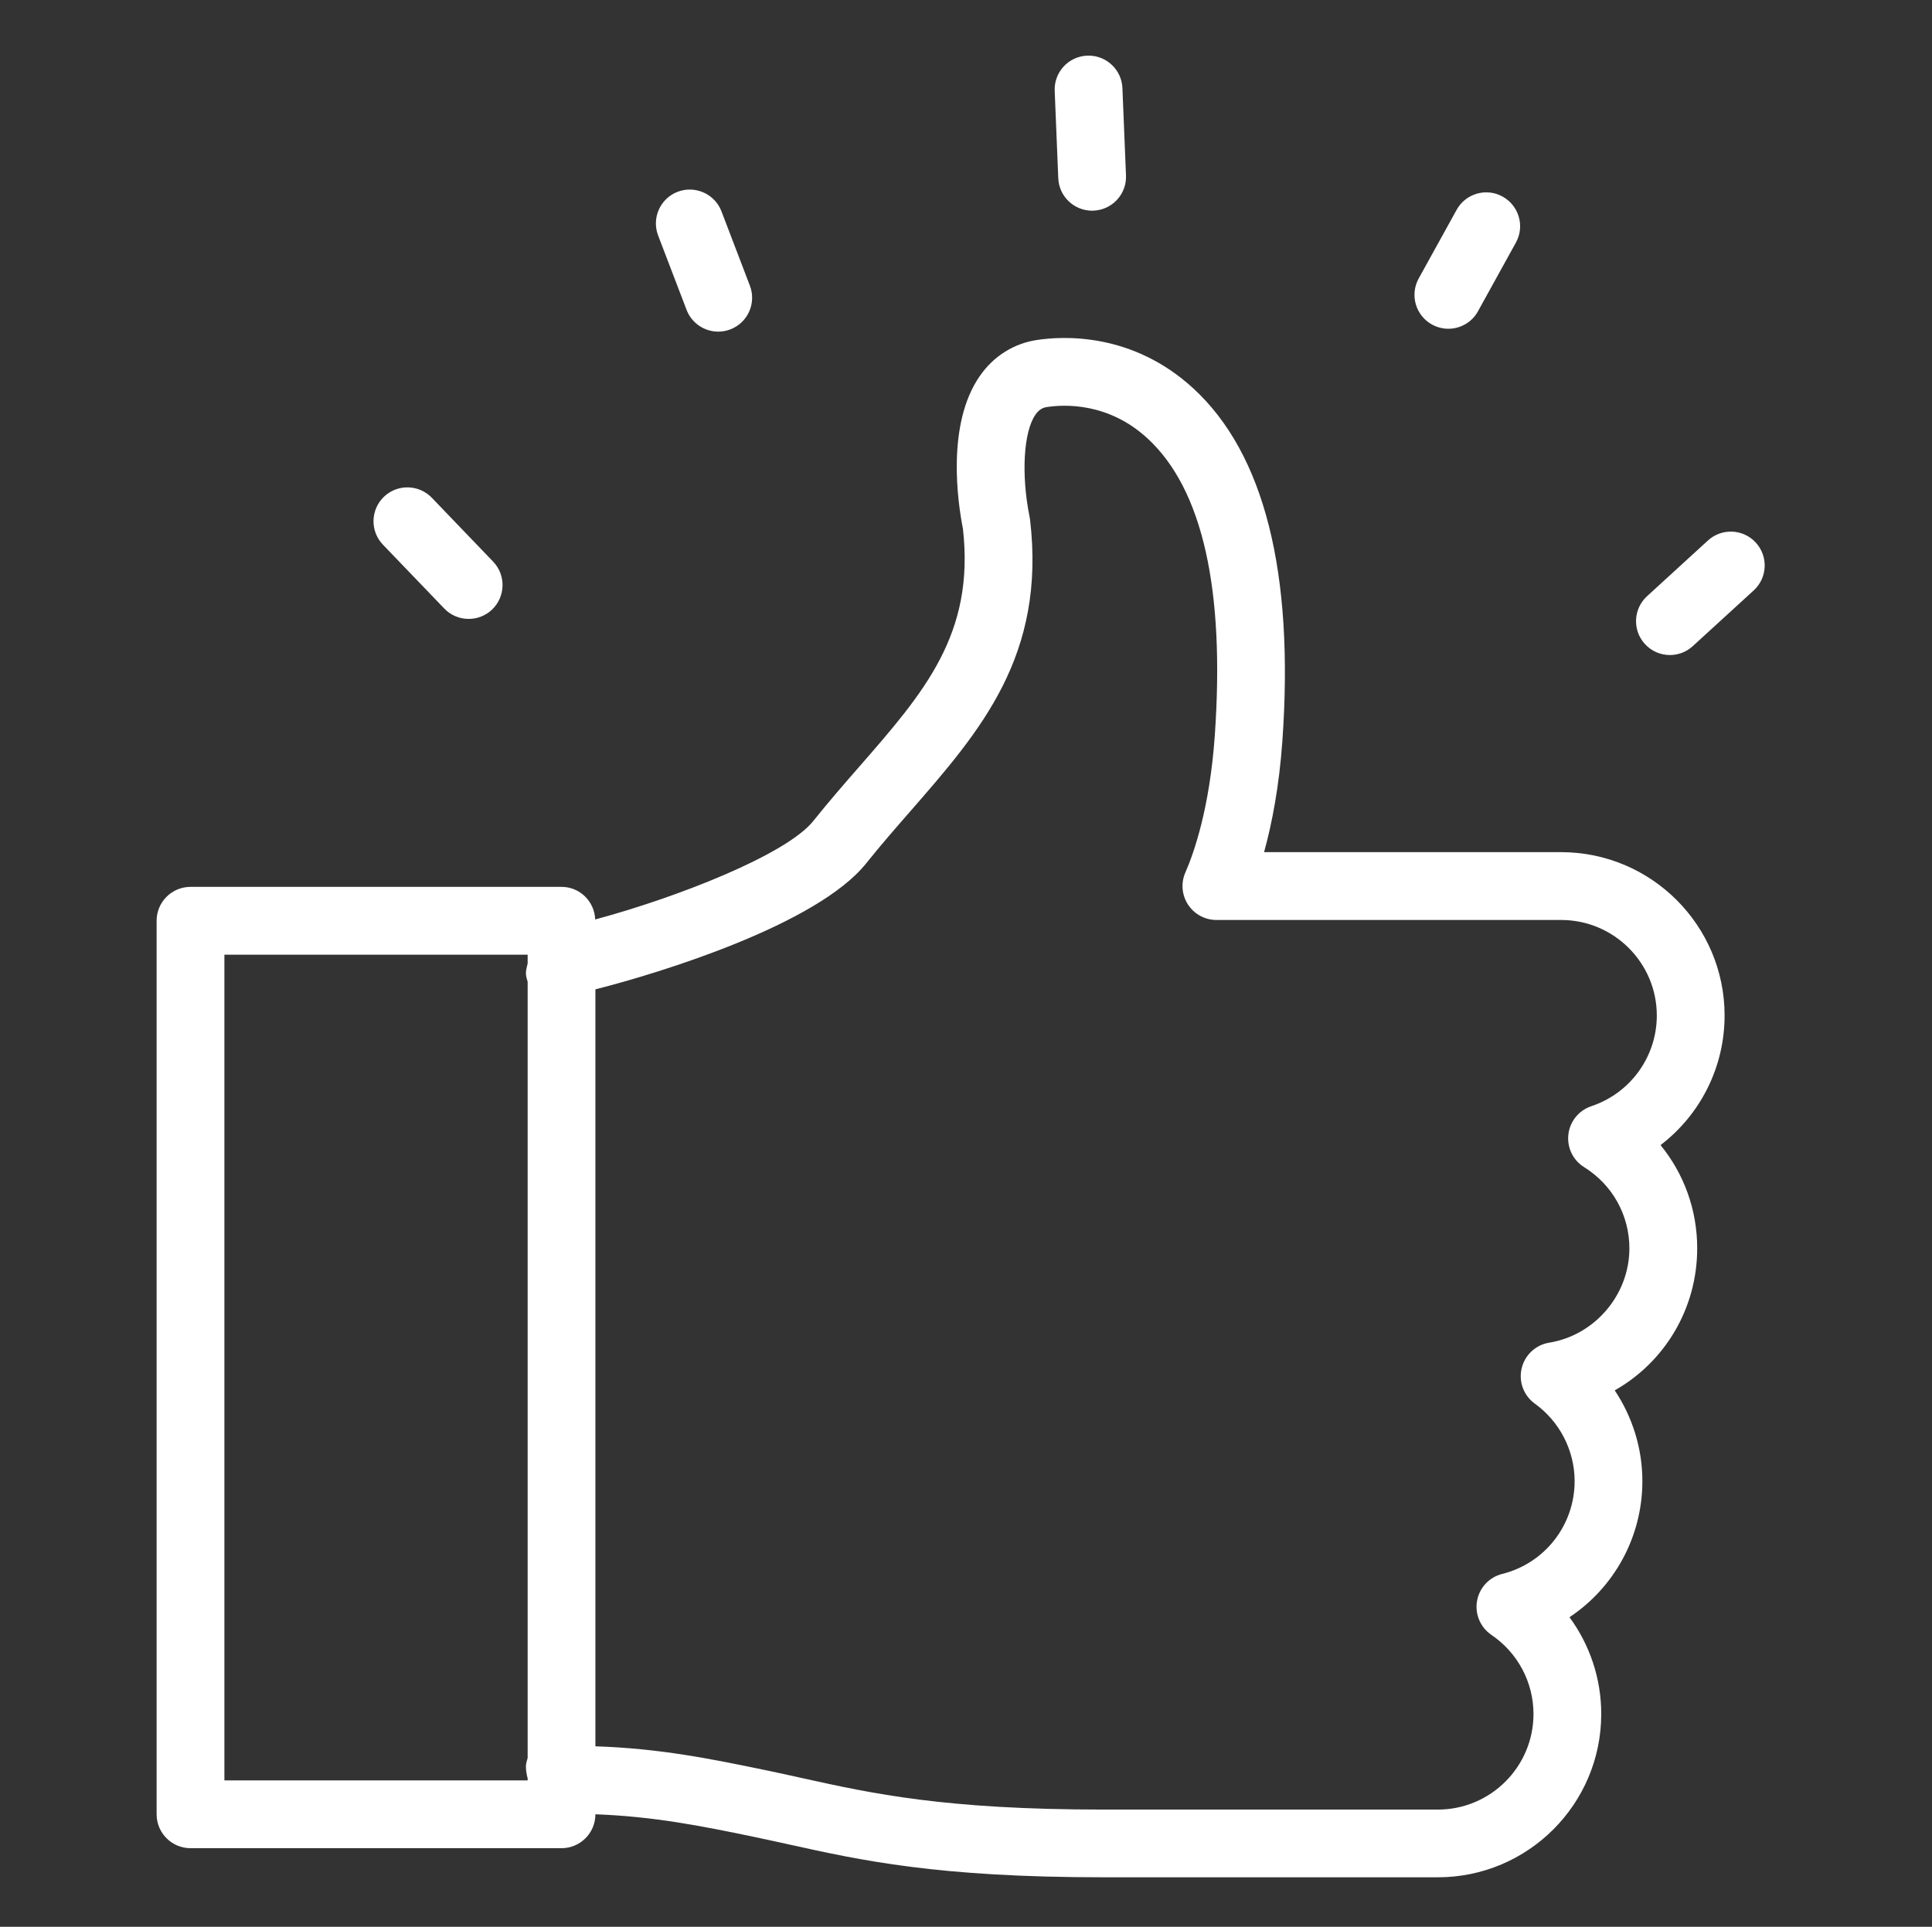 <?xml version="1.0" encoding="utf-8"?>
<!-- Generator: Adobe Illustrator 16.0.0, SVG Export Plug-In . SVG Version: 6.00 Build 0)  -->
<!DOCTYPE svg PUBLIC "-//W3C//DTD SVG 1.1//EN" "http://www.w3.org/Graphics/SVG/1.1/DTD/svg11.dtd">
<svg version="1.1" id="图层_1" xmlns="http://www.w3.org/2000/svg" xmlns:xlink="http://www.w3.org/1999/xlink" x="0px" y="0px"
	 width="66.5px" height="66.333px" viewBox="0 0 66.5 66.333" enable-background="new 0 0 66.5 66.333" xml:space="preserve">
<rect x="0" y="0" width="66.5" height="66.333" fill="#333333" stroke="none"/>
<g>
	<path fill="#FFFFFF" d="M59.361,34.96c0-3.1-2.524-5.623-5.626-5.623H43.51c0.271-0.984,0.519-2.255,0.631-3.845
		c0.405-5.791-0.625-9.866-3.058-12.113c-2.098-1.935-4.479-1.815-5.401-1.673c-0.789,0.12-1.484,0.558-1.952,1.232
		c-1.168,1.67-0.759,4.391-0.585,5.268c0.409,3.627-1.338,5.63-3.557,8.175c-0.526,0.601-1.067,1.223-1.594,1.883
		c-0.931,1.163-4.705,2.637-7.507,3.39c-0.025-0.623-0.529-1.122-1.158-1.122H6.557c-0.644,0-1.166,0.522-1.166,1.166v30.762
		c0,0.644,0.522,1.167,1.166,1.167h12.771c0.644,0,1.166-0.523,1.166-1.167l0,0c1.984,0.073,3.631,0.396,5.479,0.782
		c0.385,0.08,0.763,0.165,1.142,0.247c2.534,0.562,5.153,1.14,10.867,1.14h11.51c3.102,0,5.623-2.521,5.623-5.624
		c0-1.215-0.393-2.378-1.093-3.329c1.534-1.021,2.509-2.758,2.509-4.687c0-1.123-0.342-2.21-0.952-3.123
		c1.718-0.973,2.839-2.809,2.839-4.892c0-1.321-0.454-2.563-1.262-3.552C58.519,38.382,59.361,36.747,59.361,34.96z M7.724,61.294
		V32.867h10.438v0.302c-0.025,0.112-0.06,0.22-0.06,0.338c0,0.103,0.034,0.198,0.06,0.293V60.52c-0.026,0.097-0.06,0.189-0.06,0.293
		c0,0.144,0.025,0.281,0.06,0.411v0.07H7.724z M54.773,38.083c-0.429,0.144-0.736,0.521-0.789,0.971s0.158,0.889,0.542,1.127
		c0.975,0.607,1.558,1.654,1.558,2.796c0,1.595-1.187,2.992-2.76,3.247c-0.467,0.076-0.84,0.425-0.948,0.885
		c-0.109,0.458,0.07,0.937,0.452,1.213c0.858,0.618,1.371,1.616,1.371,2.67c0,1.513-1.025,2.827-2.494,3.194
		c-0.447,0.112-0.785,0.475-0.865,0.929c-0.08,0.451,0.114,0.909,0.494,1.169c0.907,0.614,1.449,1.633,1.449,2.724
		c0,1.815-1.477,3.29-3.291,3.29h-11.51c-5.459,0-7.952-0.549-10.364-1.082c-0.387-0.087-0.773-0.171-1.168-0.254
		c-1.985-0.413-3.742-0.77-5.956-0.842v-26.06c2.241-0.568,7.633-2.229,9.32-4.337c0.505-0.633,1.027-1.229,1.541-1.818
		c2.391-2.742,4.65-5.333,4.1-10.015c-0.004-0.032-0.01-0.064-0.016-0.096c-0.294-1.45-0.21-2.93,0.203-3.521
		c0.141-0.201,0.289-0.245,0.391-0.259c0.592-0.092,2.115-0.167,3.467,1.081c1.889,1.743,2.667,5.187,2.313,10.235
		c-0.175,2.477-0.709,4.013-1.013,4.709c-0.158,0.36-0.122,0.776,0.093,1.105c0.218,0.33,0.583,0.528,0.978,0.528h11.865
		c1.814,0,3.292,1.475,3.292,3.29C57.027,36.377,56.122,37.633,54.773,38.083z"/>
	<path fill="#FFFFFF" d="M15.291,20.949c0.228,0.238,0.534,0.358,0.841,0.358c0.29,0,0.581-0.107,0.808-0.324
		c0.463-0.447,0.479-1.185,0.033-1.649l-2.109-2.197c-0.448-0.465-1.185-0.479-1.65-0.034c-0.463,0.447-0.479,1.185-0.033,1.649
		L15.291,20.949z"/>
	<path fill="#FFFFFF" d="M49.289,11.172c0.18,0.099,0.374,0.146,0.563,0.146c0.411,0,0.809-0.217,1.021-0.603l1.304-2.362
		c0.313-0.564,0.107-1.273-0.456-1.585c-0.563-0.313-1.274-0.106-1.584,0.457l-1.305,2.362
		C48.521,10.151,48.726,10.861,49.289,11.172z"/>
	<path fill="#FFFFFF" d="M23.632,10.667c0.177,0.464,0.621,0.75,1.089,0.75c0.139,0,0.28-0.025,0.417-0.077
		c0.603-0.23,0.903-0.905,0.673-1.506l-0.978-2.559c-0.23-0.601-0.907-0.9-1.507-0.673c-0.602,0.23-0.903,0.904-0.673,1.506
		L23.632,10.667z"/>
	<path fill="#FFFFFF" d="M60.435,18.68c-0.435-0.475-1.173-0.506-1.647-0.073l-2.096,1.918c-0.475,0.435-0.509,1.172-0.073,1.647
		c0.229,0.252,0.546,0.379,0.86,0.379c0.28,0,0.563-0.101,0.787-0.307l2.096-1.917C60.838,19.893,60.87,19.156,60.435,18.68z"/>
	<path fill="#FFFFFF" d="M37.59,7.253c0.017,0,0.034-0.001,0.049-0.001c0.645-0.027,1.145-0.569,1.118-1.213l-0.123-3.006
		c-0.025-0.627-0.543-1.118-1.164-1.118c-0.017,0-0.034,0-0.049,0.001c-0.645,0.026-1.145,0.569-1.118,1.213l0.123,3.006
		C36.451,6.762,36.969,7.253,37.59,7.253z"/>
</g>
</svg>
